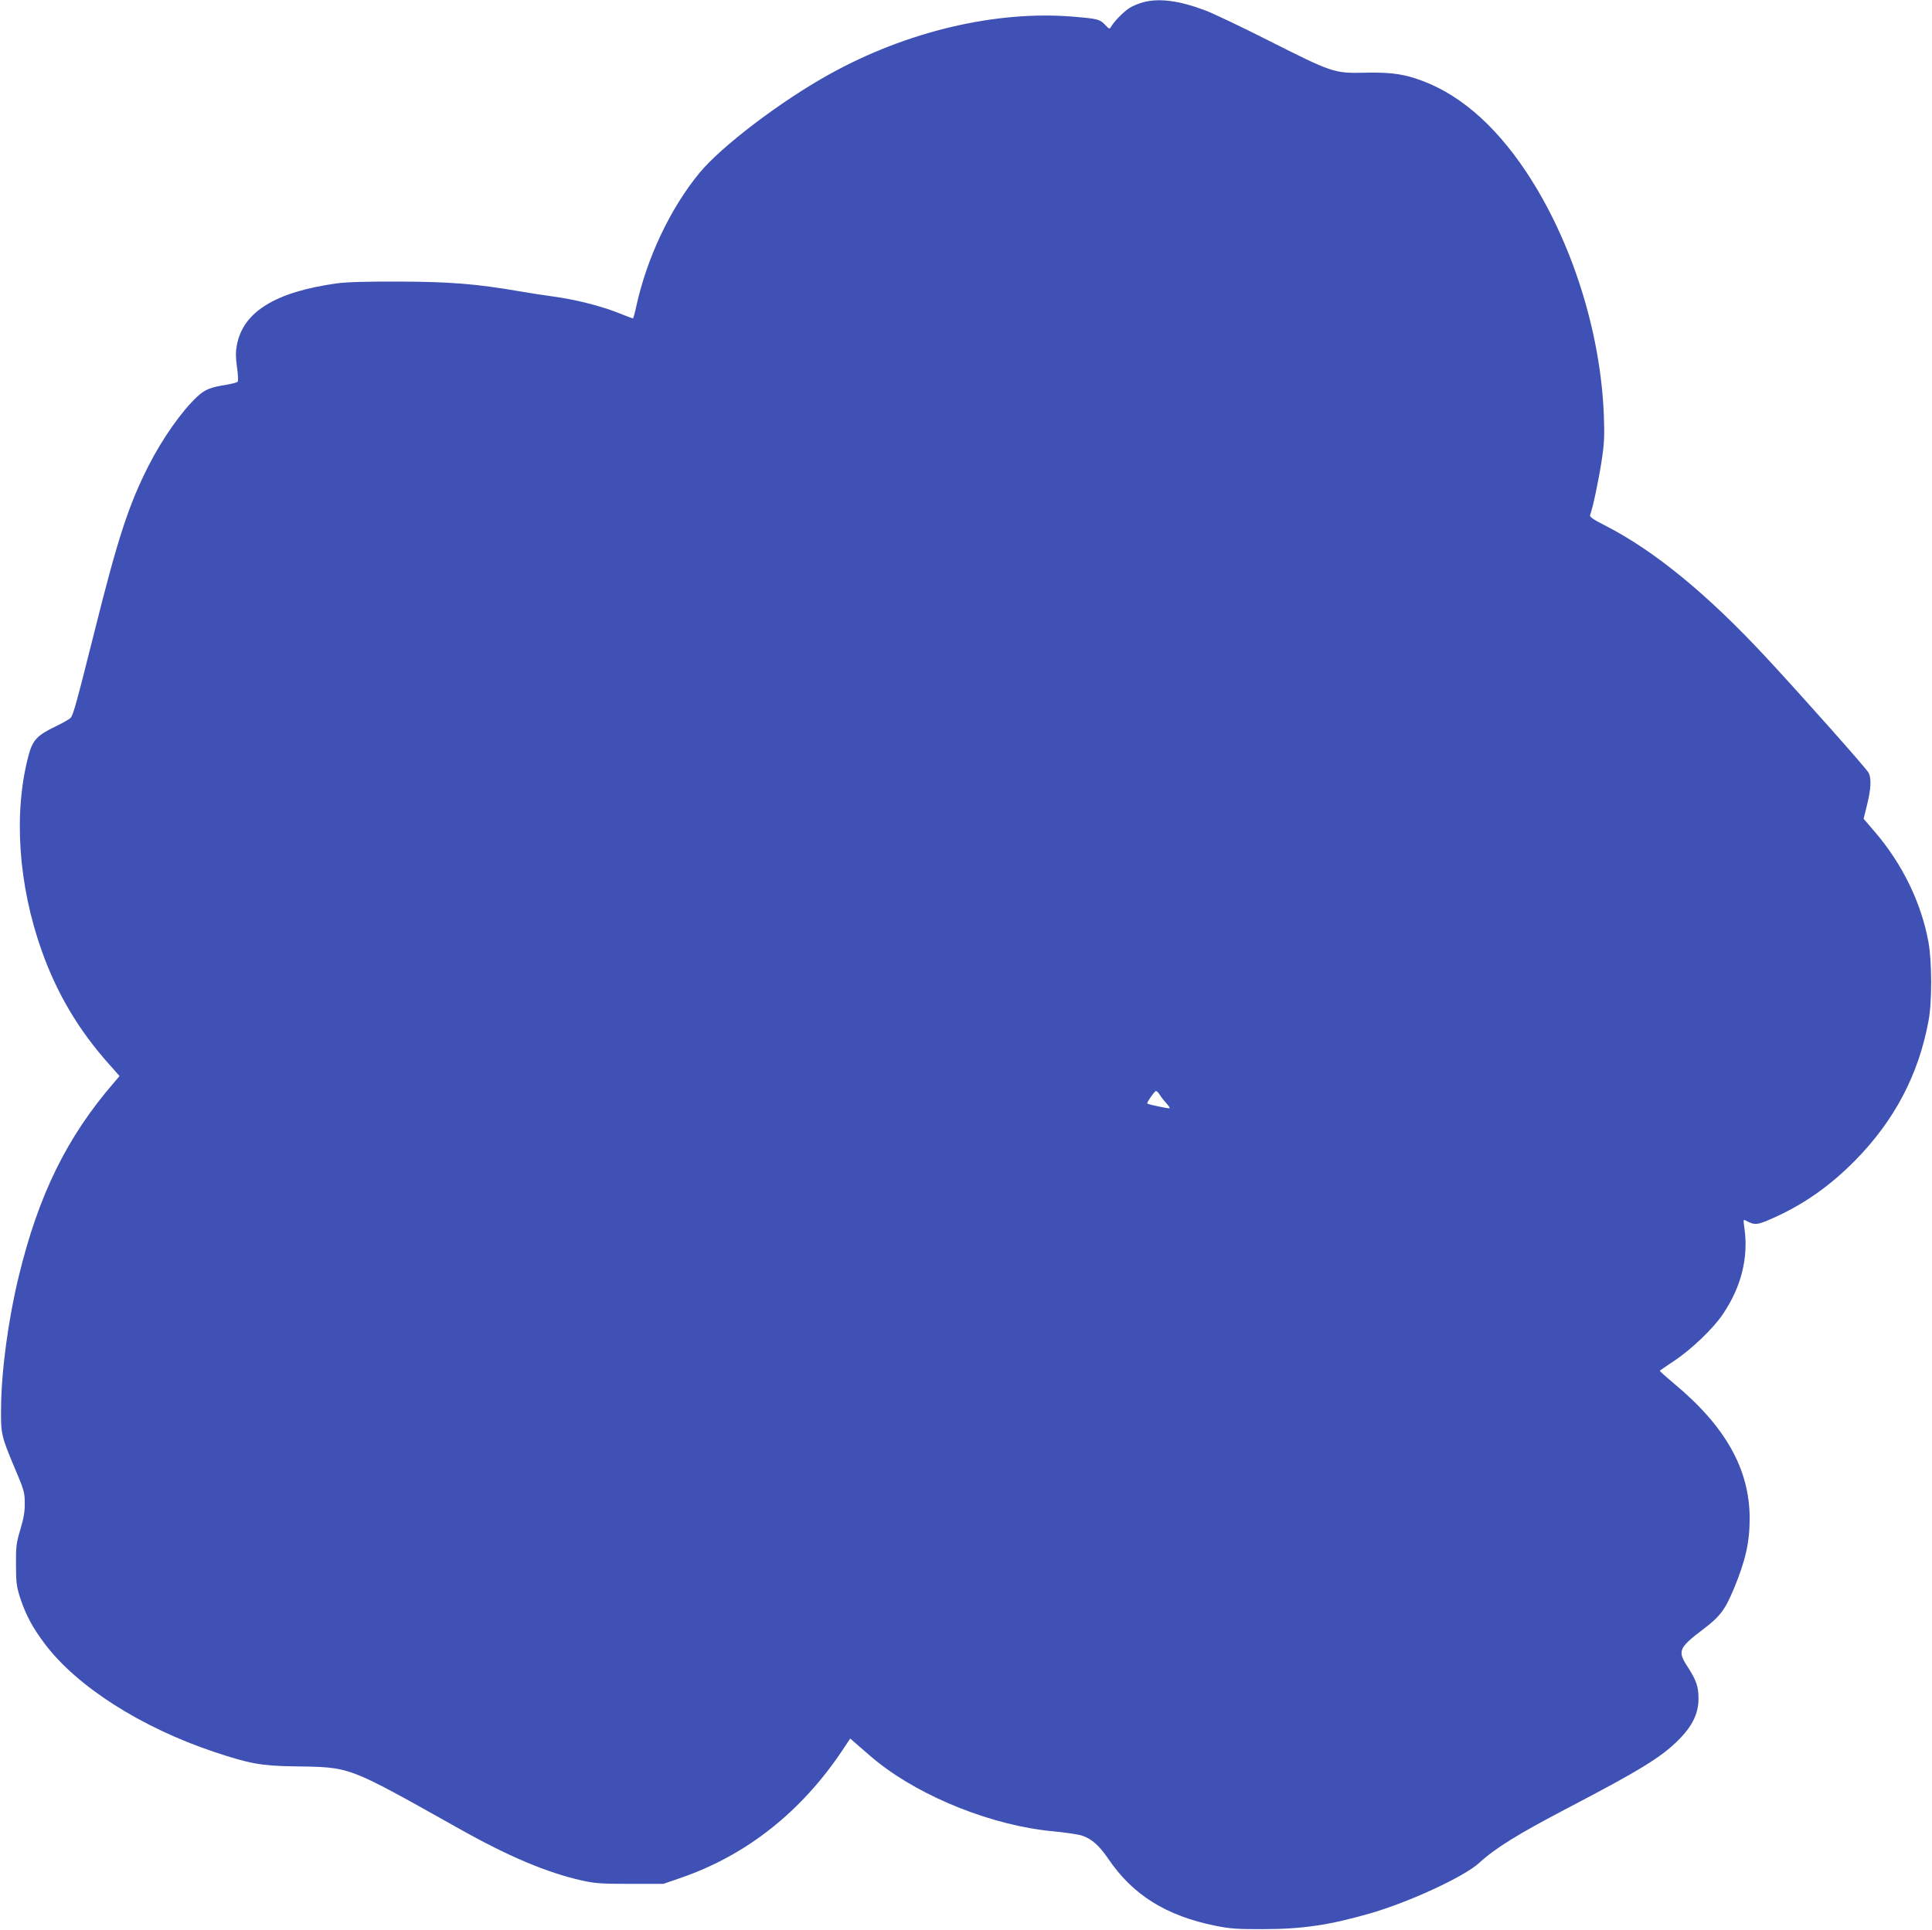 <?xml version="1.0" standalone="no"?>
<!DOCTYPE svg PUBLIC "-//W3C//DTD SVG 20010904//EN"
 "http://www.w3.org/TR/2001/REC-SVG-20010904/DTD/svg10.dtd">
<svg version="1.0" xmlns="http://www.w3.org/2000/svg"
 width="1280pt" height="1279pt" viewBox="0 0 1280 1279"
 preserveAspectRatio="xMidYMid meet">
<g transform="translate(0,1279) scale(0.1,-0.1)"
fill="#3f51b5" stroke="none">
<path d="M7573 12775 c-29 -8 -70 -25 -90 -38 -38 -24 -101 -88 -121 -123 -11
-18 -12 -18 -38 9 -37 40 -51 43 -219 57 -509 41 -1098 -98 -1608 -381 -324
-179 -719 -480 -863 -655 -194 -236 -349 -565 -419 -886 -9 -43 -19 -78 -22
-78 -3 0 -46 16 -95 36 -115 46 -289 90 -432 109 -61 8 -163 24 -226 35 -285
49 -460 63 -795 64 -215 1 -351 -3 -415 -12 -407 -57 -620 -189 -661 -410 -8
-42 -8 -80 1 -145 8 -52 9 -92 4 -97 -5 -5 -36 -13 -70 -19 -112 -18 -144 -31
-197 -79 -103 -96 -231 -278 -322 -457 -132 -259 -205 -483 -359 -1100 -119
-474 -140 -551 -158 -572 -7 -8 -50 -33 -96 -55 -125 -60 -155 -91 -182 -191
-102 -379 -70 -861 88 -1302 100 -280 242 -519 439 -741 l75 -85 -36 -42
c-313 -362 -501 -745 -632 -1286 -69 -284 -115 -623 -117 -871 -2 -171 1 -186
91 -400 61 -143 66 -161 66 -230 1 -56 -7 -101 -29 -175 -27 -91 -30 -113 -29
-235 0 -120 4 -145 28 -220 37 -112 82 -196 161 -301 212 -284 640 -557 1125
-719 230 -77 312 -92 520 -95 392 -7 346 10 1105 -415 327 -184 580 -290 811
-342 86 -19 128 -22 319 -22 l220 0 110 38 c438 149 806 440 1080 853 l48 72
71 -62 c39 -34 91 -79 116 -98 297 -234 761 -417 1150 -454 85 -8 176 -21 201
-30 63 -22 111 -65 169 -149 163 -243 386 -382 714 -448 94 -19 143 -23 316
-22 259 0 439 27 710 105 258 75 622 243 720 334 107 98 257 191 580 360 484
253 625 339 740 454 93 93 133 177 133 274 0 81 -14 121 -73 213 -67 102 -58
124 100 244 116 88 148 130 207 271 78 189 105 307 105 469 -1 325 -161 609
-502 892 -52 44 -94 81 -93 84 1 3 44 32 95 66 111 73 260 215 323 310 122
181 170 374 142 571 -8 55 -7 58 10 48 58 -31 75 -30 173 14 207 91 382 214
550 384 261 265 421 569 487 926 24 125 23 397 -1 525 -48 260 -174 518 -357
730 l-72 84 23 94 c26 102 29 176 10 211 -14 28 -454 523 -684 770 -384 413
-735 701 -1057 866 -88 45 -109 60 -104 73 18 46 57 232 76 357 18 117 20 167
15 300 -21 558 -214 1164 -515 1617 -217 325 -462 531 -735 619 -97 31 -183
41 -341 37 -196 -4 -209 1 -630 213 -181 92 -373 183 -425 202 -172 64 -301
80 -407 52z m112 -7242 c10 -16 29 -40 43 -55 14 -15 24 -30 21 -32 -4 -4
-139 24 -148 31 -6 4 48 83 58 83 5 0 17 -12 26 -27z"/>
</g>
</svg>
